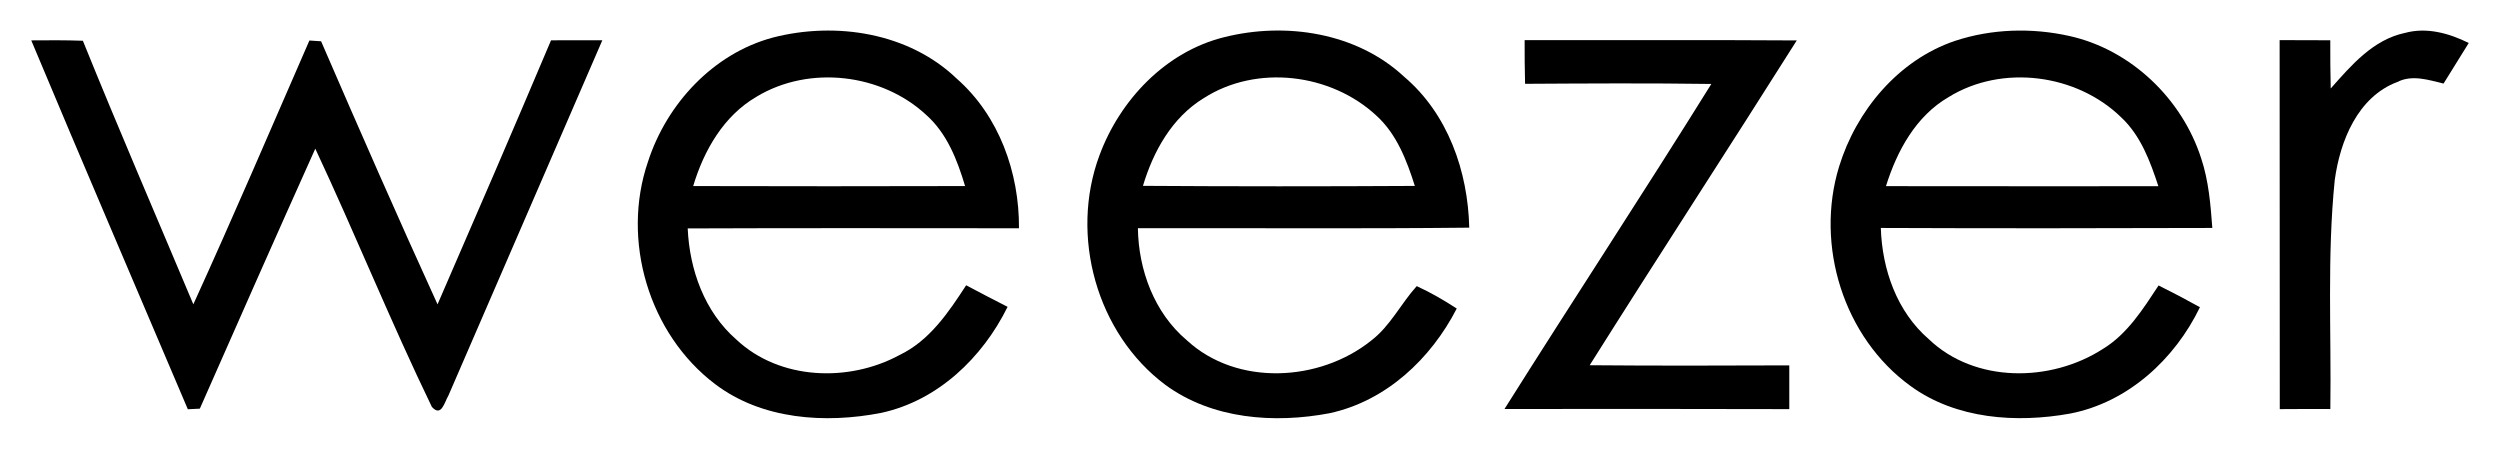 <!--
  SVG Music Logos
  Weezer - Weezer v1.0.0
  https://github.com/tiagoporto/svg-music-logos
  Copyright (c) 2016-2018 Tiago Porto (http://tiagoporto.com)
-->
<svg xmlns="http://www.w3.org/2000/svg" viewBox="0 0 200 35.9">
  <path d="M192.387 2.637c1.745-.483 3.543.024 5.113.802-.676 1.086-1.34 2.166-2.016 3.247-1.207-.29-2.506-.73-3.7-.127-3.176 1.196-4.583 4.734-5.005 7.854-.617 6.08-.267 12.207-.352 18.31-1.352-.005-2.698-.005-4.045.007-.012-9.84-.006-19.68-.012-29.52 1.353 0 2.7 0 4.052.012 0 1.286 0 2.572.036 3.857 1.642-1.853 3.388-3.905 5.93-4.443z"/>
  <path d="M156.4 3.27c2.935-.97 6.14-1.062 9.147-.392 4.932 1.093 9.026 5.03 10.552 9.804.597 1.793.748 3.688.887 5.554-8.838.03-17.683.036-26.52 0 .102 3.31 1.28 6.69 3.84 8.9 3.694 3.53 9.75 3.458 13.908.79 1.98-1.202 3.23-3.206 4.474-5.09 1.115.556 2.22 1.135 3.307 1.74-2.01 4.164-5.753 7.61-10.384 8.51-4.304.774-9.12.448-12.762-2.202-5.366-3.882-7.654-11.26-5.722-17.555 1.376-4.487 4.75-8.53 9.273-10.06zm-.513 4.498c-2.626 1.528-4.13 4.31-5.01 7.124 7.262.012 14.525.006 21.793.006-.652-1.986-1.406-4.04-2.964-5.5-3.568-3.49-9.544-4.274-13.82-1.63z"/>
  <path d="M121.972 3.21c7.262.012 14.513-.024 21.77.024-5.483 8.687-11.097 17.29-16.567 25.984 5.318.048 10.643.03 15.968.012v3.5c-7.594-.023-15.19-.017-22.784-.01 5.47-8.695 11.12-17.28 16.547-26.003-4.962-.072-9.937-.042-14.9-.012-.035-1.164-.035-2.33-.035-3.495z"/>
  <path d="M97.932 2.976c4.914-1.238 10.6-.375 14.392 3.157 3.508 2.97 5.114 7.576 5.216 12.08-8.838.096-17.676.024-26.508.042.048 3.35 1.31 6.773 3.918 8.97 4.002 3.696 10.62 3.327 14.742.025 1.534-1.17 2.373-2.952 3.647-4.36 1.116.51 2.172 1.124 3.2 1.794-2.066 4.02-5.646 7.395-10.168 8.373-4.43.84-9.387.483-13.136-2.264-5.512-4.118-7.667-11.93-5.282-18.353 1.635-4.436 5.294-8.305 9.978-9.464zm-1.635 4.877c-2.53 1.545-4.033 4.244-4.86 7.015 7.25.048 14.5.048 21.75.006-.645-2.034-1.442-4.13-3.06-5.61-3.64-3.397-9.593-4.133-13.83-1.41z"/>
  <path d="M61.825 3.005c5.035-1.298 10.878-.398 14.718 3.29 3.387 2.977 5.005 7.523 4.975 11.966-8.832-.005-17.664-.023-26.502.013.145 3.308 1.346 6.676 3.9 8.898 3.453 3.243 8.983 3.43 13.04 1.233 2.402-1.147 3.93-3.417 5.336-5.584 1.093.59 2.21 1.158 3.315 1.726-2.005 4.063-5.58 7.504-10.106 8.482-4.472.875-9.543.543-13.292-2.3-5.307-4.02-7.528-11.512-5.367-17.803 1.497-4.625 5.222-8.646 9.985-9.92zm-1.28 4.72c-2.65 1.53-4.238 4.312-5.09 7.16 7.252.02 14.502.02 21.752 0-.622-2.075-1.437-4.2-3.103-5.686-3.567-3.32-9.357-4.003-13.56-1.474z"/>
  <path d="M2.5 3.23c1.377-.013 2.76-.02 4.13.03 2.854 7.062 5.885 14.065 8.837 21.086 3.187-6.99 6.218-14.066 9.285-21.105.242.013.707.05.936.062 3.048 7.04 6.127 14.066 9.315 21.045 3.055-7.027 6.097-14.066 9.08-21.123 1.37-.006 2.734-.006 4.105-.006-4.105 9.478-8.216 18.95-12.316 28.428-.326.55-.56 1.745-1.322.906-3.29-6.798-6.122-13.818-9.327-20.66-3.11 6.92-6.176 13.856-9.237 20.8-.24.01-.718.035-.96.047C10.85 22.902 6.624 13.086 2.5 3.23z"/>
</svg>
